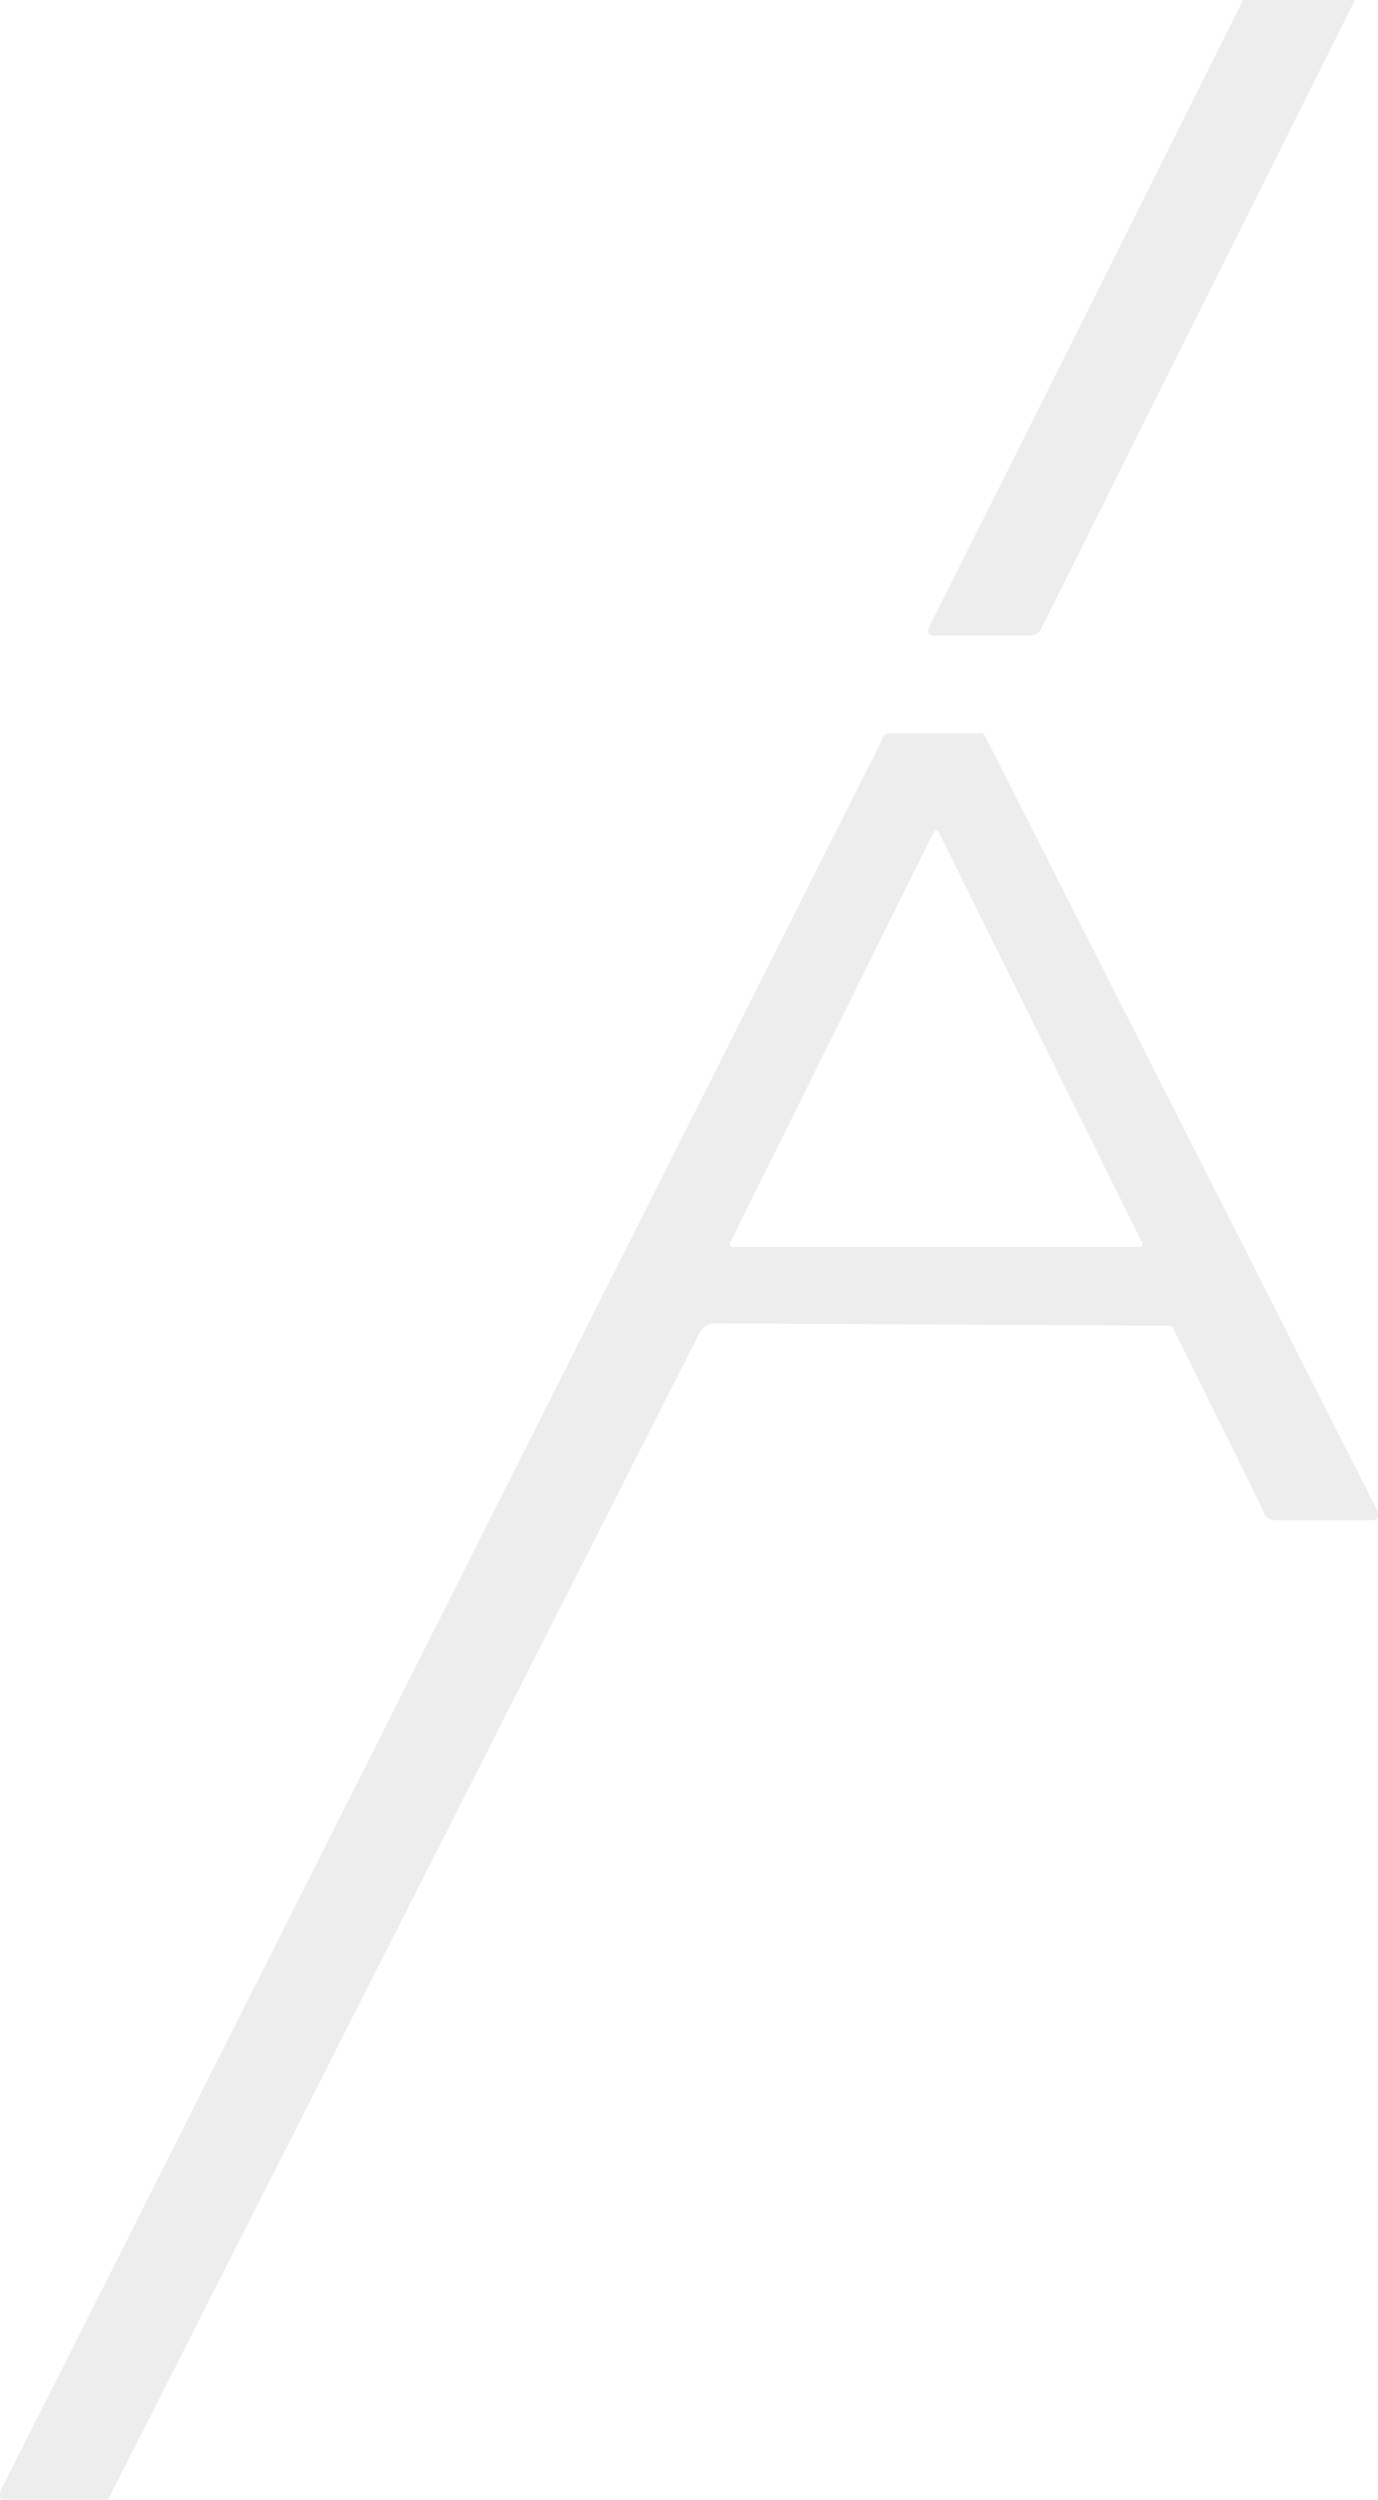 <svg xmlns="http://www.w3.org/2000/svg" xmlns:xlink="http://www.w3.org/1999/xlink" width="269.583" height="488.883" viewBox="0 0 269.583 488.883">
  <defs>
    <clipPath id="clip-path">
      <rect id="Rectangle_12" data-name="Rectangle 12" width="269.583" height="488.883" fill="#464646"/>
    </clipPath>
  </defs>
  <g id="Groupe_148" data-name="Groupe 148" opacity="0.1">
    <g id="Groupe_11" data-name="Groupe 11" clip-path="url(#clip-path)">
      <path id="Tracé_6" data-name="Tracé 6" d="M408.541,0h21.867L368.993,123.064a2.588,2.588,0,0,1-2.52,1.241H347.939s-1.938.233-.271-2.83S408.541,0,408.541,0" transform="translate(-165.366)" fill="#464646"/>
      <path id="Tracé_7" data-name="Tracé 7" d="M269.463,425.972s-75.606-149.236-76.421-150.865-1.279-1.163-1.279-1.163h-17.8a1.4,1.4,0,0,0-1.4,1.28S2.165,613.824.769,616.267.3,619.408.3,619.408h20.82S135.93,392.937,136.861,391.192a3.517,3.517,0,0,1,2.676-1.861l89.68.465s17.8,35.71,18.146,36.757,1.861,1.279,1.861,1.279h19.425c1.4,0,.814-1.861.814-1.861m-46.485-51.587H143.311a.551.551,0,0,1-.494-.8l39.833-80.311a.551.551,0,0,1,.988,0l39.834,80.311a.551.551,0,0,1-.494.8" transform="translate(0 -130.524)" fill="#464646"/>
    </g>
  </g>
</svg>
